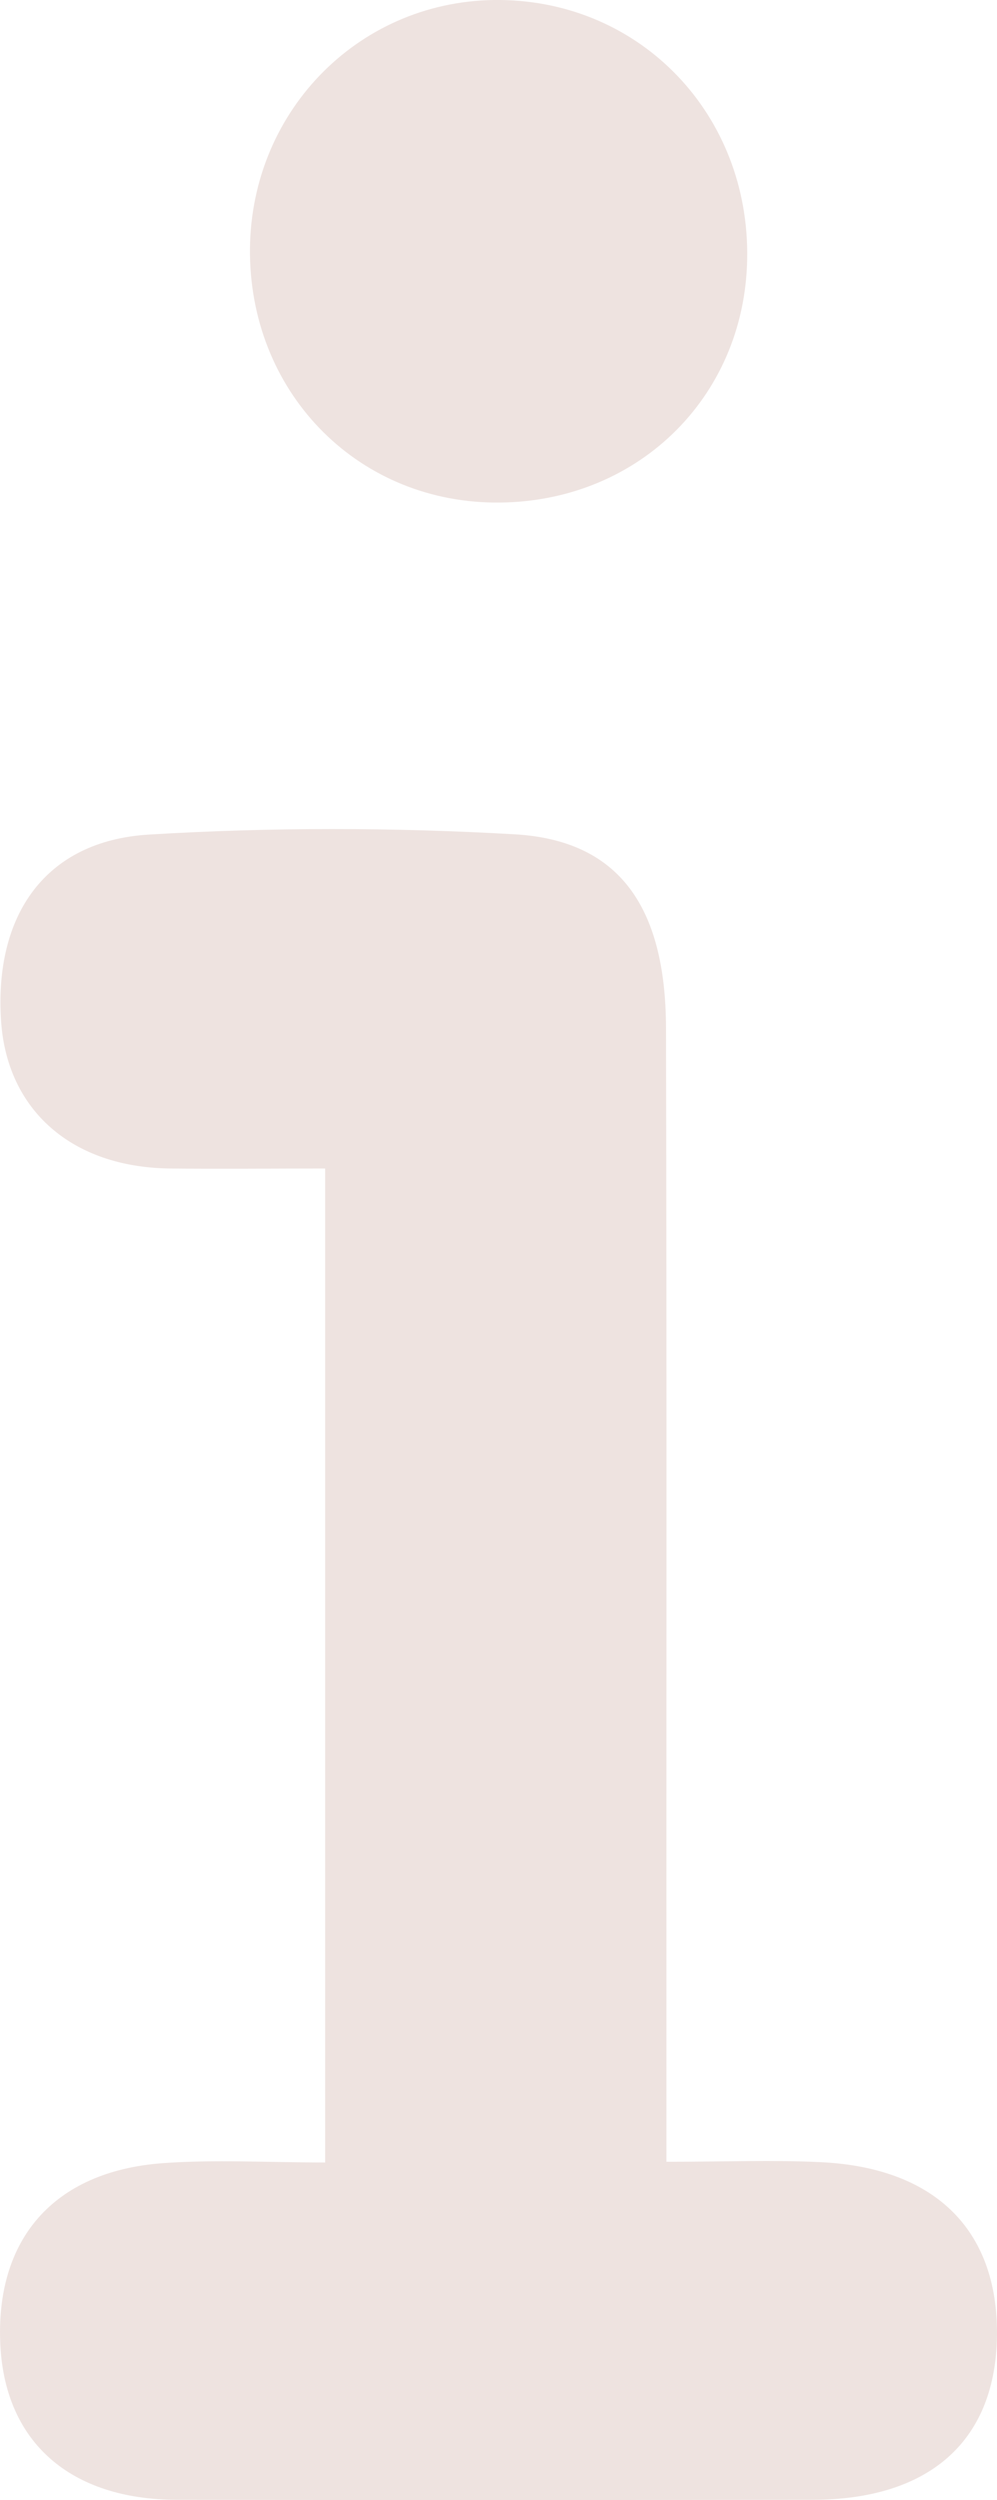 <?xml version="1.0" encoding="UTF-8"?>
<svg id="Calque_2" data-name="Calque 2" xmlns="http://www.w3.org/2000/svg" viewBox="0 0 70 175.51">
  <defs>
    <style>
      .cls-1 {
        fill: #eee3e0;
        stroke-width: 0px;
      }
    </style>
  </defs>
  <g id="Calque_2-2" data-name="Calque 2">
    <path class="cls-1" d="m46.79,151.76c4.14,0,7.52-.14,10.88.03,8.14.4,12.54,4.93,12.32,12.49-.21,7.17-4.82,11.2-12.93,11.21-14.89.02-29.78.03-44.67,0-7.44-.02-11.99-4.03-12.36-10.77-.41-7.49,3.71-12.28,11.36-12.86,3.68-.27,7.39-.05,11.44-.05v-69.78c-3.65,0-7.3.04-10.93,0-6.84-.09-11.38-4.07-11.82-10.29-.52-7.53,3.13-12.71,10.36-13.15,8.54-.52,17.16-.51,25.7-.02,7.28.42,10.59,5.03,10.62,13.56.06,24.33.02,48.67.03,73,0,1.92,0,3.83,0,6.63Z"/>
    <path class="cls-1" d="m17.55,17.47C17.64,7.64,25.41-.1,35.11,0c9.92.1,17.53,8.07,17.35,18.18-.17,9.83-7.88,17.23-17.81,17.1-9.74-.13-17.18-7.88-17.1-17.82Z"/>
  </g>
</svg>